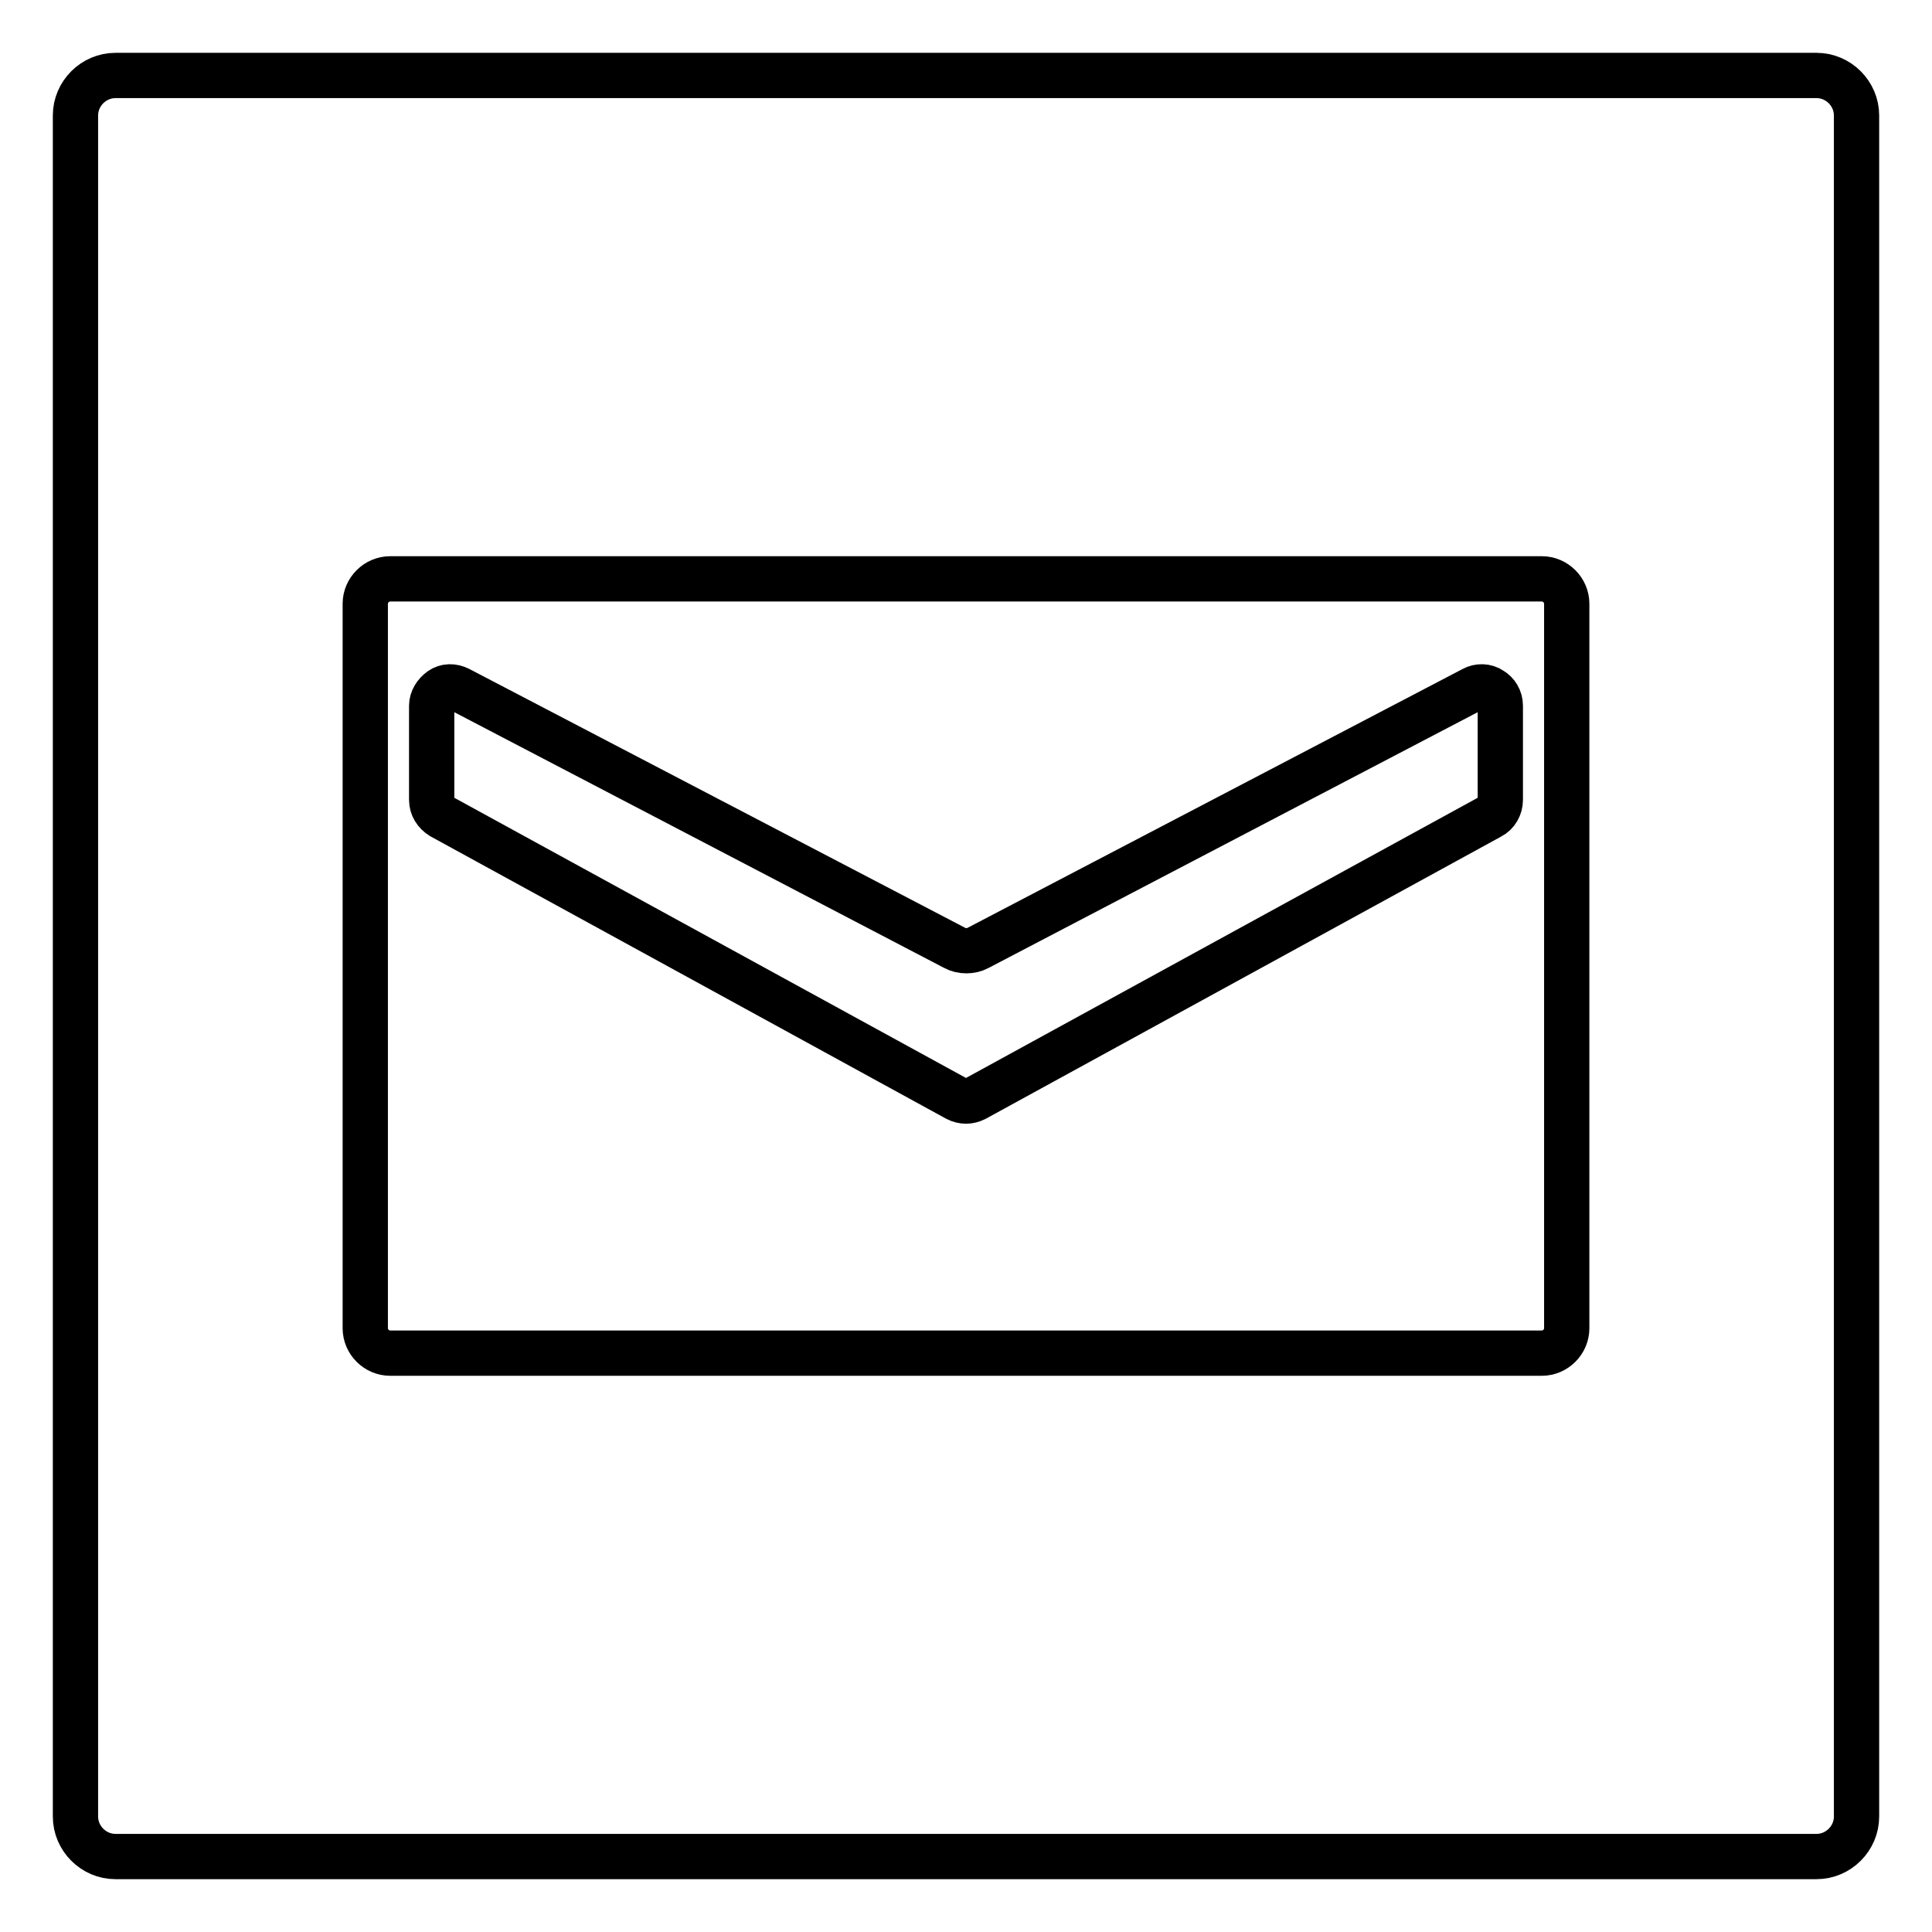 <?xml version="1.0" encoding="utf-8"?>
<!-- Svg Vector Icons : http://www.onlinewebfonts.com/icon -->
<!DOCTYPE svg PUBLIC "-//W3C//DTD SVG 1.1//EN" "http://www.w3.org/Graphics/SVG/1.1/DTD/svg11.dtd">
<svg version="1.1" xmlns="http://www.w3.org/2000/svg" xmlns:xlink="http://www.w3.org/1999/xlink" x="0px" y="0px" viewBox="0 0 256 256" enable-background="new 0 0 256 256" xml:space="preserve">
<g><g><g><g><path stroke-width="6" fill-opacity="0" stroke="#000000"  d="M197.6,91.4c-0.7-0.5-1.7-0.5-2.4-0.1l-65.6,34.3c-0.9,0.5-2.2,0.5-3.1,0L60.8,91.3c-0.8-0.4-1.7-0.4-2.4,0.1c-0.7,0.5-1.2,1.3-1.2,2.1V106c0,0.9,0.5,1.7,1.3,2.2l68.3,37.4c0.4,0.2,0.8,0.3,1.2,0.3s0.8-0.1,1.2-0.3l68.3-37.4c0.8-0.4,1.3-1.3,1.3-2.2V93.5C198.8,92.6,198.3,91.8,197.6,91.4z"/><path stroke-width="6" fill-opacity="0" stroke="#000000"  d="M240.7,10H15.3c-2.9,0-5.3,2.4-5.3,5.3v225.4c0,2.9,2.4,5.3,5.3,5.3h225.4c2.9,0,5.3-2.4,5.3-5.3V15.3C246,12.4,243.6,10,240.7,10z M207.6,176c0,1.8-1.5,3.3-3.3,3.3H51.7c-1.8,0-3.3-1.5-3.3-3.3V80c0-1.8,1.5-3.3,3.3-3.3h152.6c1.8,0,3.3,1.5,3.3,3.3V176L207.6,176z"/></g></g><g></g><g></g><g></g><g></g><g></g><g></g><g></g><g></g><g></g><g></g><g></g><g></g><g></g><g></g><g></g></g></g>
</svg>